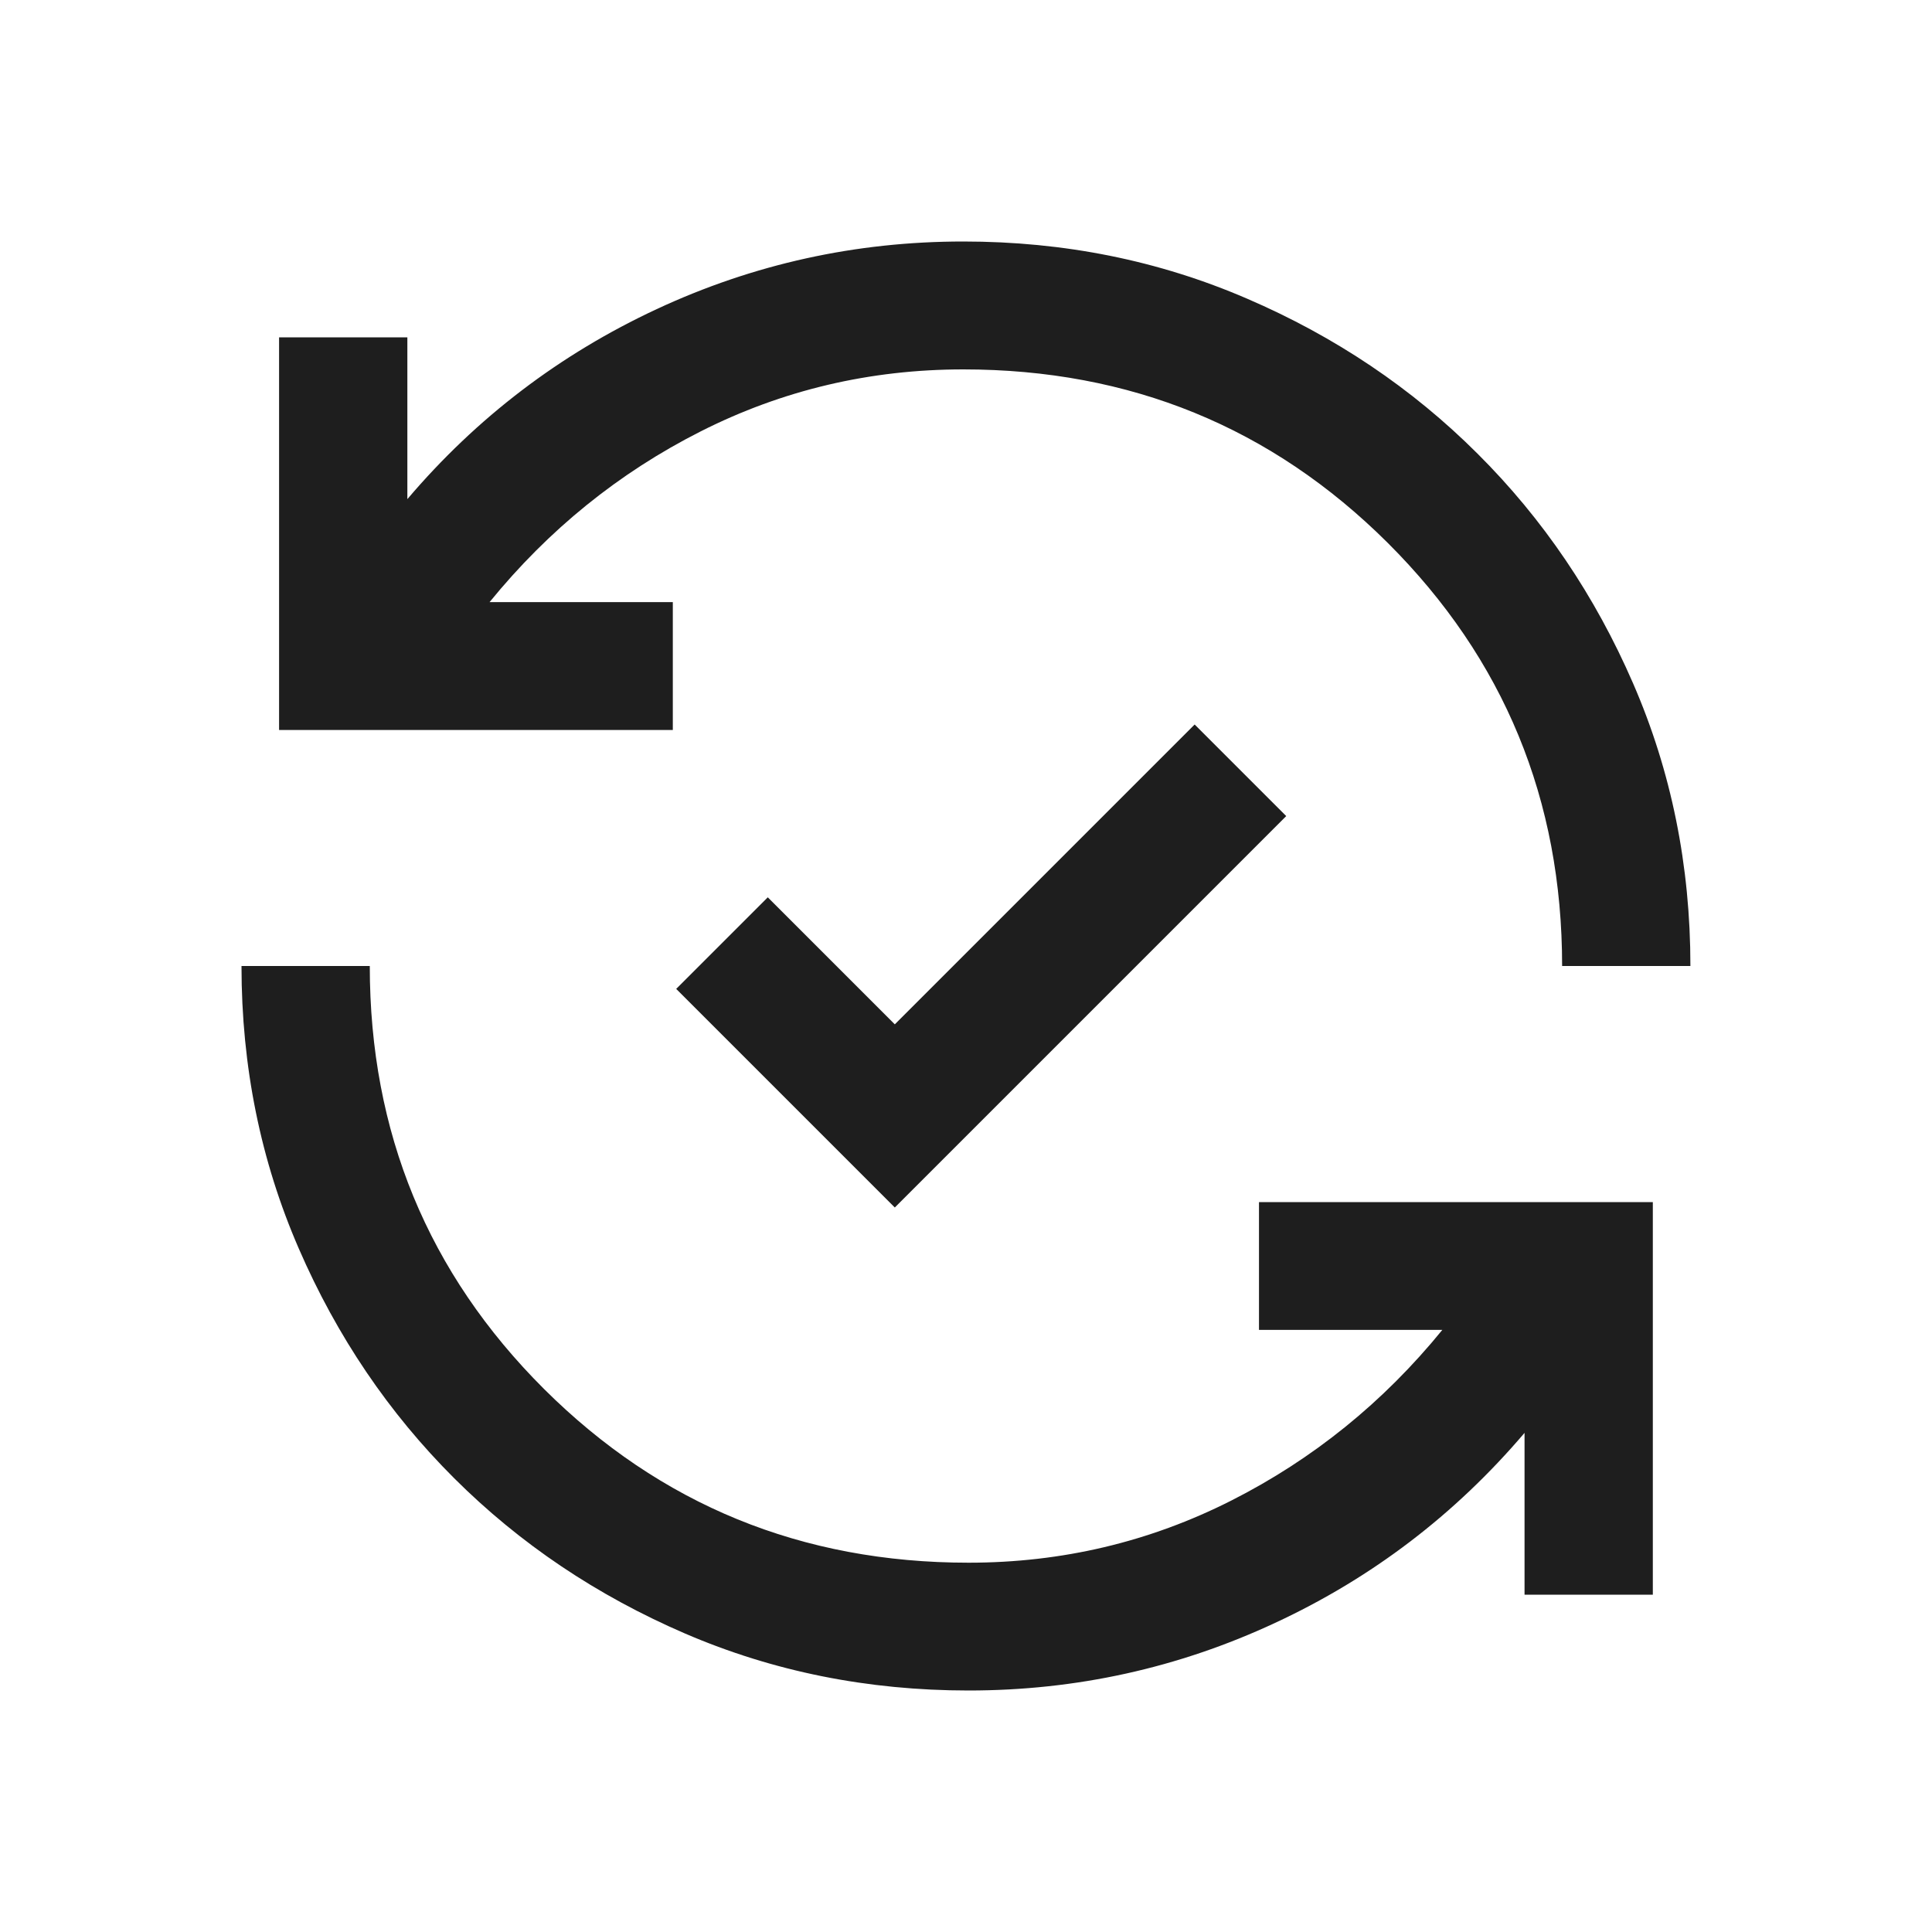 <svg width="20" height="20" viewBox="0 0 20 20" fill="none" xmlns="http://www.w3.org/2000/svg">
    <path fill-rule="evenodd" clip-rule="evenodd" d="M16.171 10C16.171 8.279 15.569 6.82 14.367 5.621C13.164 4.423 11.699 3.824 9.972 3.824C9.005 3.824 8.099 4.038 7.253 4.466C6.407 4.894 5.679 5.483 5.068 6.233H6.965V7.557H2.889L2.889 3.492H4.217V5.167C4.935 4.322 5.796 3.667 6.798 3.2C7.801 2.733 8.859 2.5 9.972 2.5C11.017 2.5 11.995 2.697 12.908 3.091C13.821 3.484 14.617 4.019 15.295 4.696C15.974 5.372 16.511 6.165 16.906 7.075C17.301 7.984 17.499 8.959 17.499 10H16.171ZM3.828 10C3.828 11.721 4.43 13.18 5.632 14.379C6.835 15.577 8.3 16.177 10.027 16.177C10.994 16.177 11.9 15.962 12.746 15.534C13.591 15.106 14.32 14.517 14.931 13.767H13.033V12.444H17.11V16.508H15.782V14.833C15.063 15.678 14.203 16.334 13.2 16.8C12.198 17.267 11.14 17.5 10.027 17.5C8.982 17.5 8.003 17.303 7.091 16.91C6.178 16.516 5.382 15.981 4.703 15.304C4.025 14.628 3.488 13.835 3.093 12.925C2.698 12.016 2.5 11.041 2.5 10L3.828 10Z" fill="#1E1E1E"/>
    <path d="M12.367 7.5L13.315 8.448L9.263 12.5L7 10.237L7.948 9.289L9.263 10.604L12.367 7.5Z" fill="#1E1E1E"/>
</svg>
